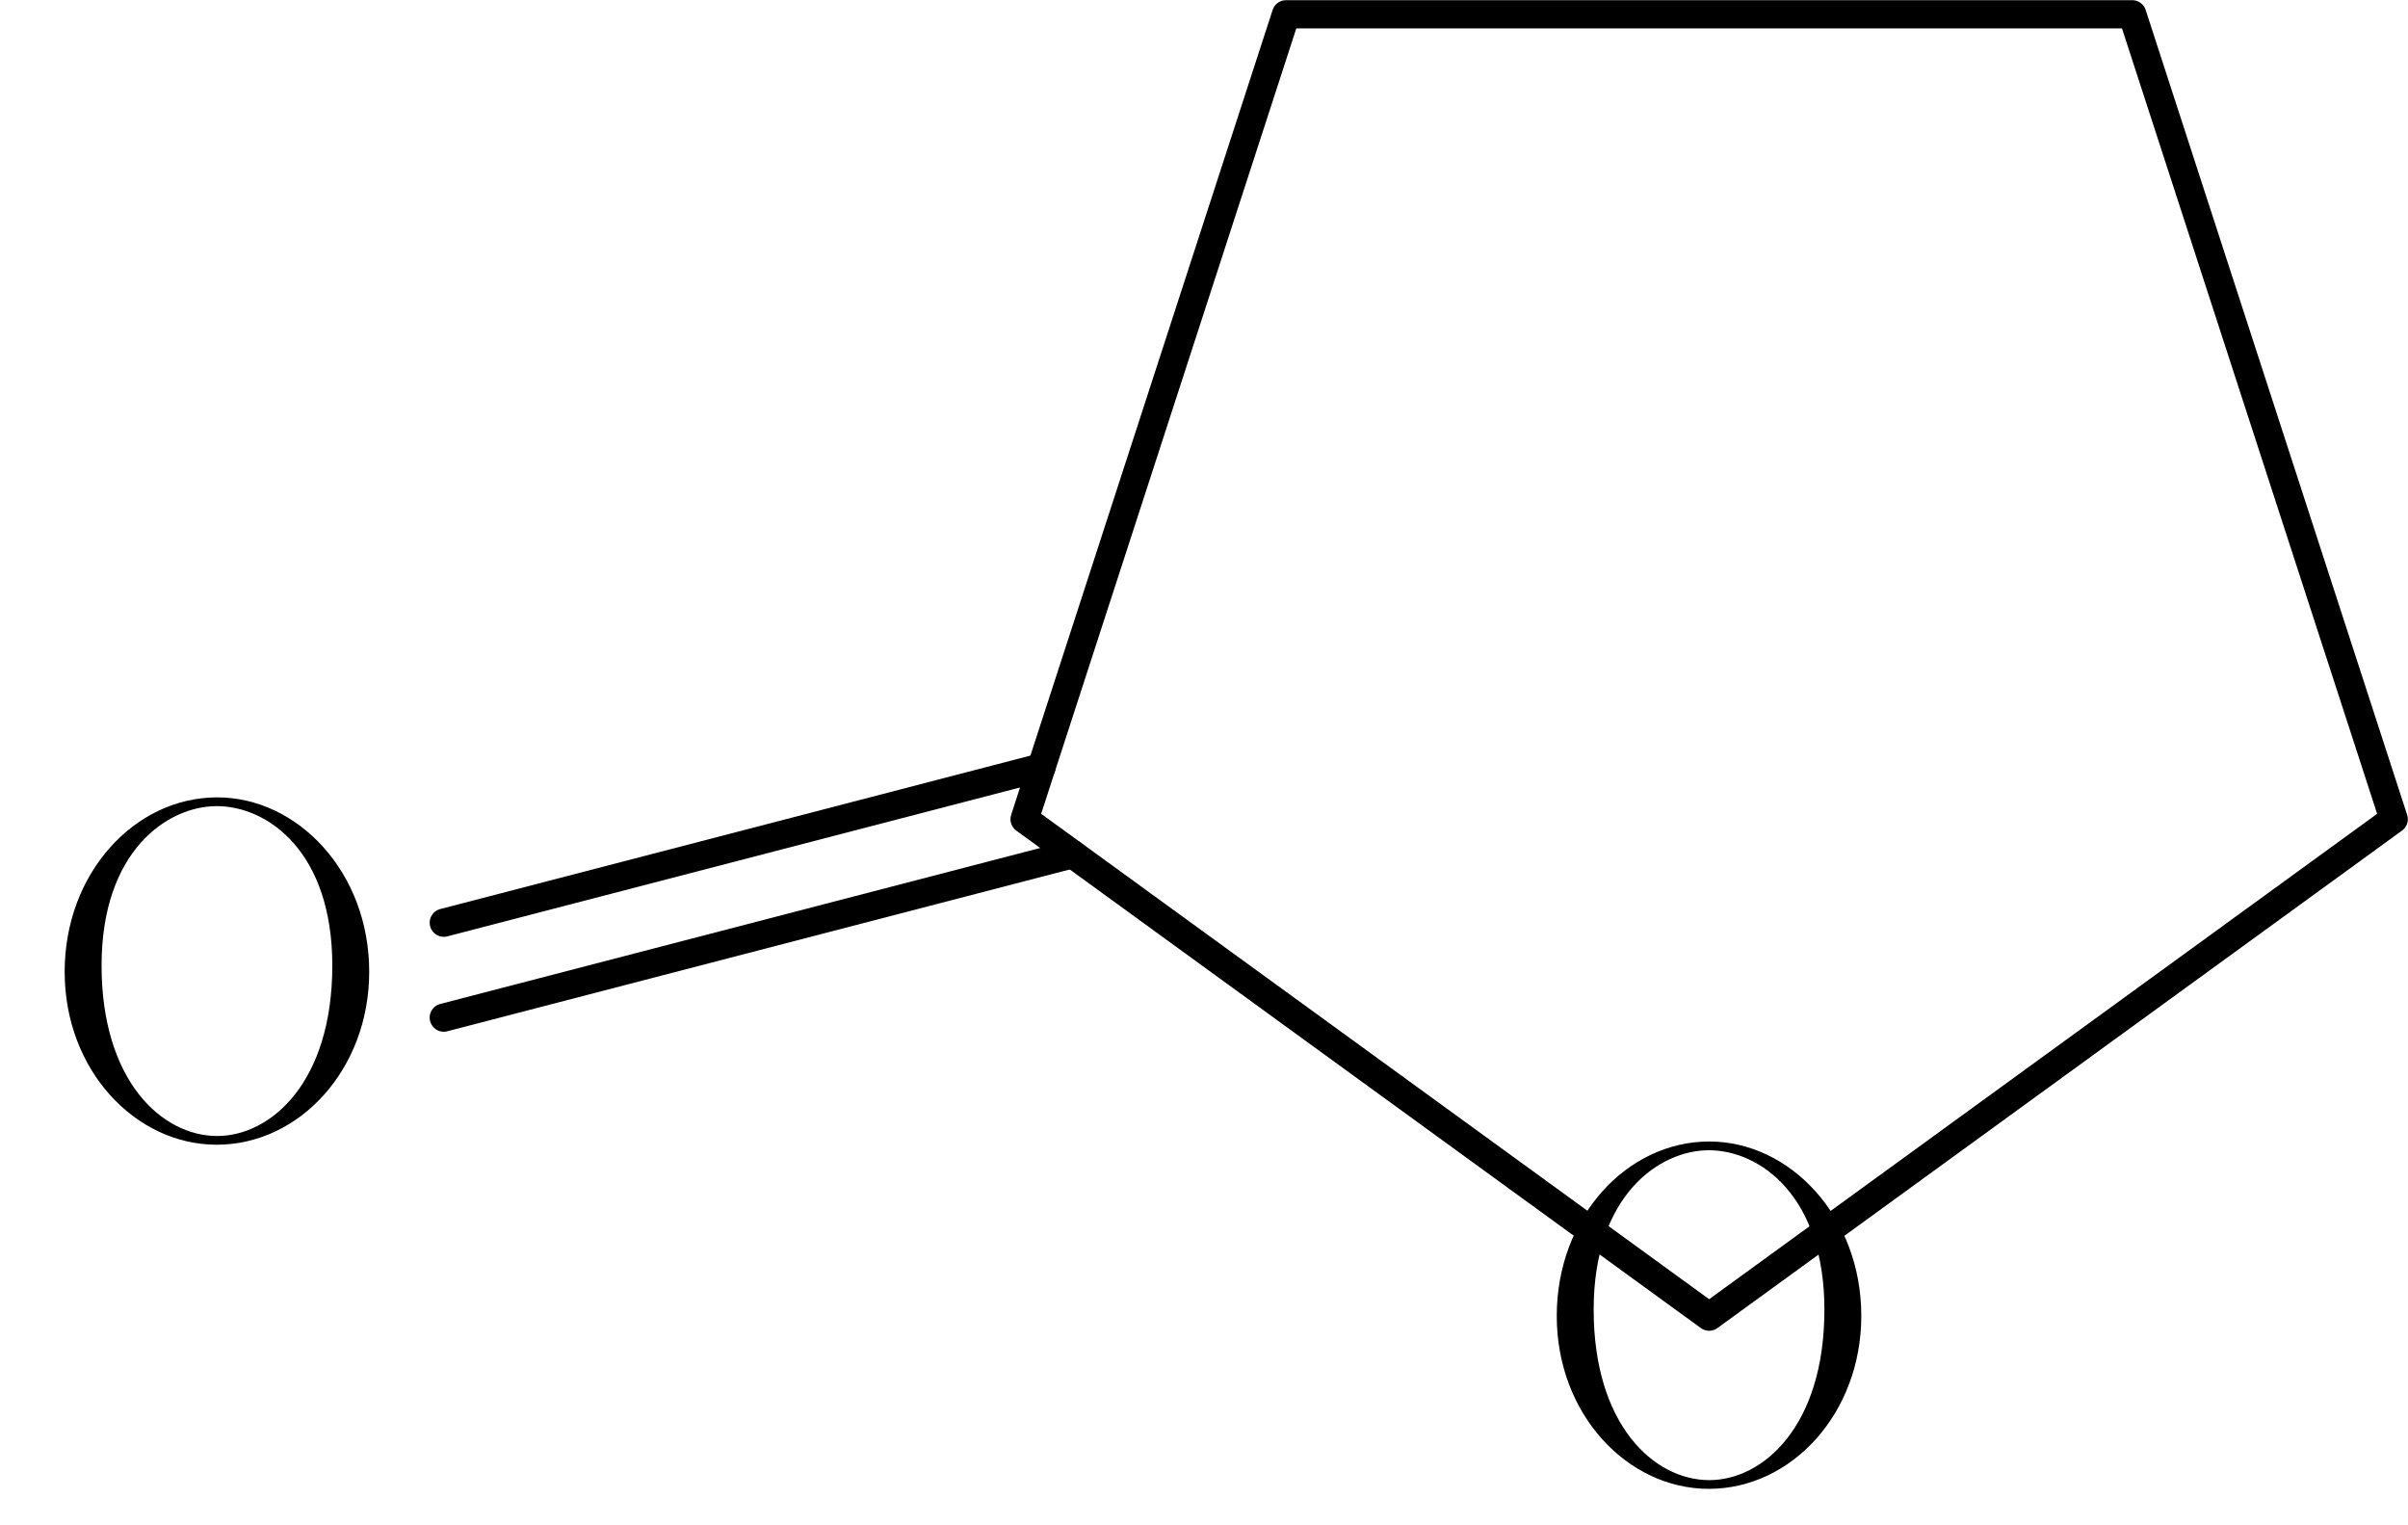 <?xml version='1.0' encoding='UTF-8'?>
<!-- This file was generated by dvisvgm 2.6.1 -->
<svg height='54.042pt' version='1.1' viewBox='56.409 53.858 85.348 54.042' width='85.348pt' xmlns='http://www.w3.org/2000/svg' xmlns:xlink='http://www.w3.org/1999/xlink'>
<defs>
<path d='M11.586 -5.853C11.586 -9.382 9.055 -12.034 6.198 -12.034C3.271 -12.034 0.792 -9.348 0.792 -5.853S3.305 0.275 6.18 0.275C9.124 0.275 11.586 -2.41 11.586 -5.853ZM6.198 -0.034C4.235 -0.034 2.1 -1.997 2.1 -6.077C2.1 -10.14 4.442 -11.724 6.18 -11.724C8.005 -11.724 10.278 -10.088 10.278 -6.077C10.278 -1.928 8.091 -0.034 6.198 -0.034Z' id='g0-79'/>
</defs>
<g id='page1'>
<use x='110.794' xlink:href='#g0-79' y='106.344'/><g>
<g transform='matrix(0.996 0 0 0.996 116.987 75.004)'>
<clipPath id='clip1'>
<path d='M -25.365 33.521L 25.365 33.521L 25.365 -21.727L -25.365 -21.727L -25.365 33.521ZM -7.721 33.019L 7.721 33.019L 7.721 18.211L -7.721 18.211L -7.721 33.019Z' clip-rule='evenodd'/>
</clipPath>
</g>
<g transform='matrix(0.996 0 0 0.996 116.987 75.004)'>
<path clip-path='url(#clip1)' d='M 24.361 7.916L 15.056 -20.723L -15.056 -20.723L -24.361 7.916L -3.56604e-15 25.615L 24.361 7.916Z' fill='none' stroke='#000000' stroke-linecap='round' stroke-linejoin='round' stroke-miterlimit='10.037' stroke-width='1.004'/>
</g></g>
<g transform='matrix(0.996 0 0 0.996 116.987 75.004)'>
<path d='M -22.65 9.159L -45.029 14.976' fill='none' stroke='#000000' stroke-linecap='round' stroke-linejoin='round' stroke-miterlimit='10.037' stroke-width='1.004'/>
</g>
<g transform='matrix(0.996 0 0 0.996 116.987 75.004)'>
<path d='M -23.762 6.071L -45.029 11.599' fill='none' stroke='#000000' stroke-linecap='round' stroke-linejoin='round' stroke-miterlimit='10.037' stroke-width='1.004'/>
</g><use x='57.909' xlink:href='#g0-79' y='94.149'/>
</g>
</svg>